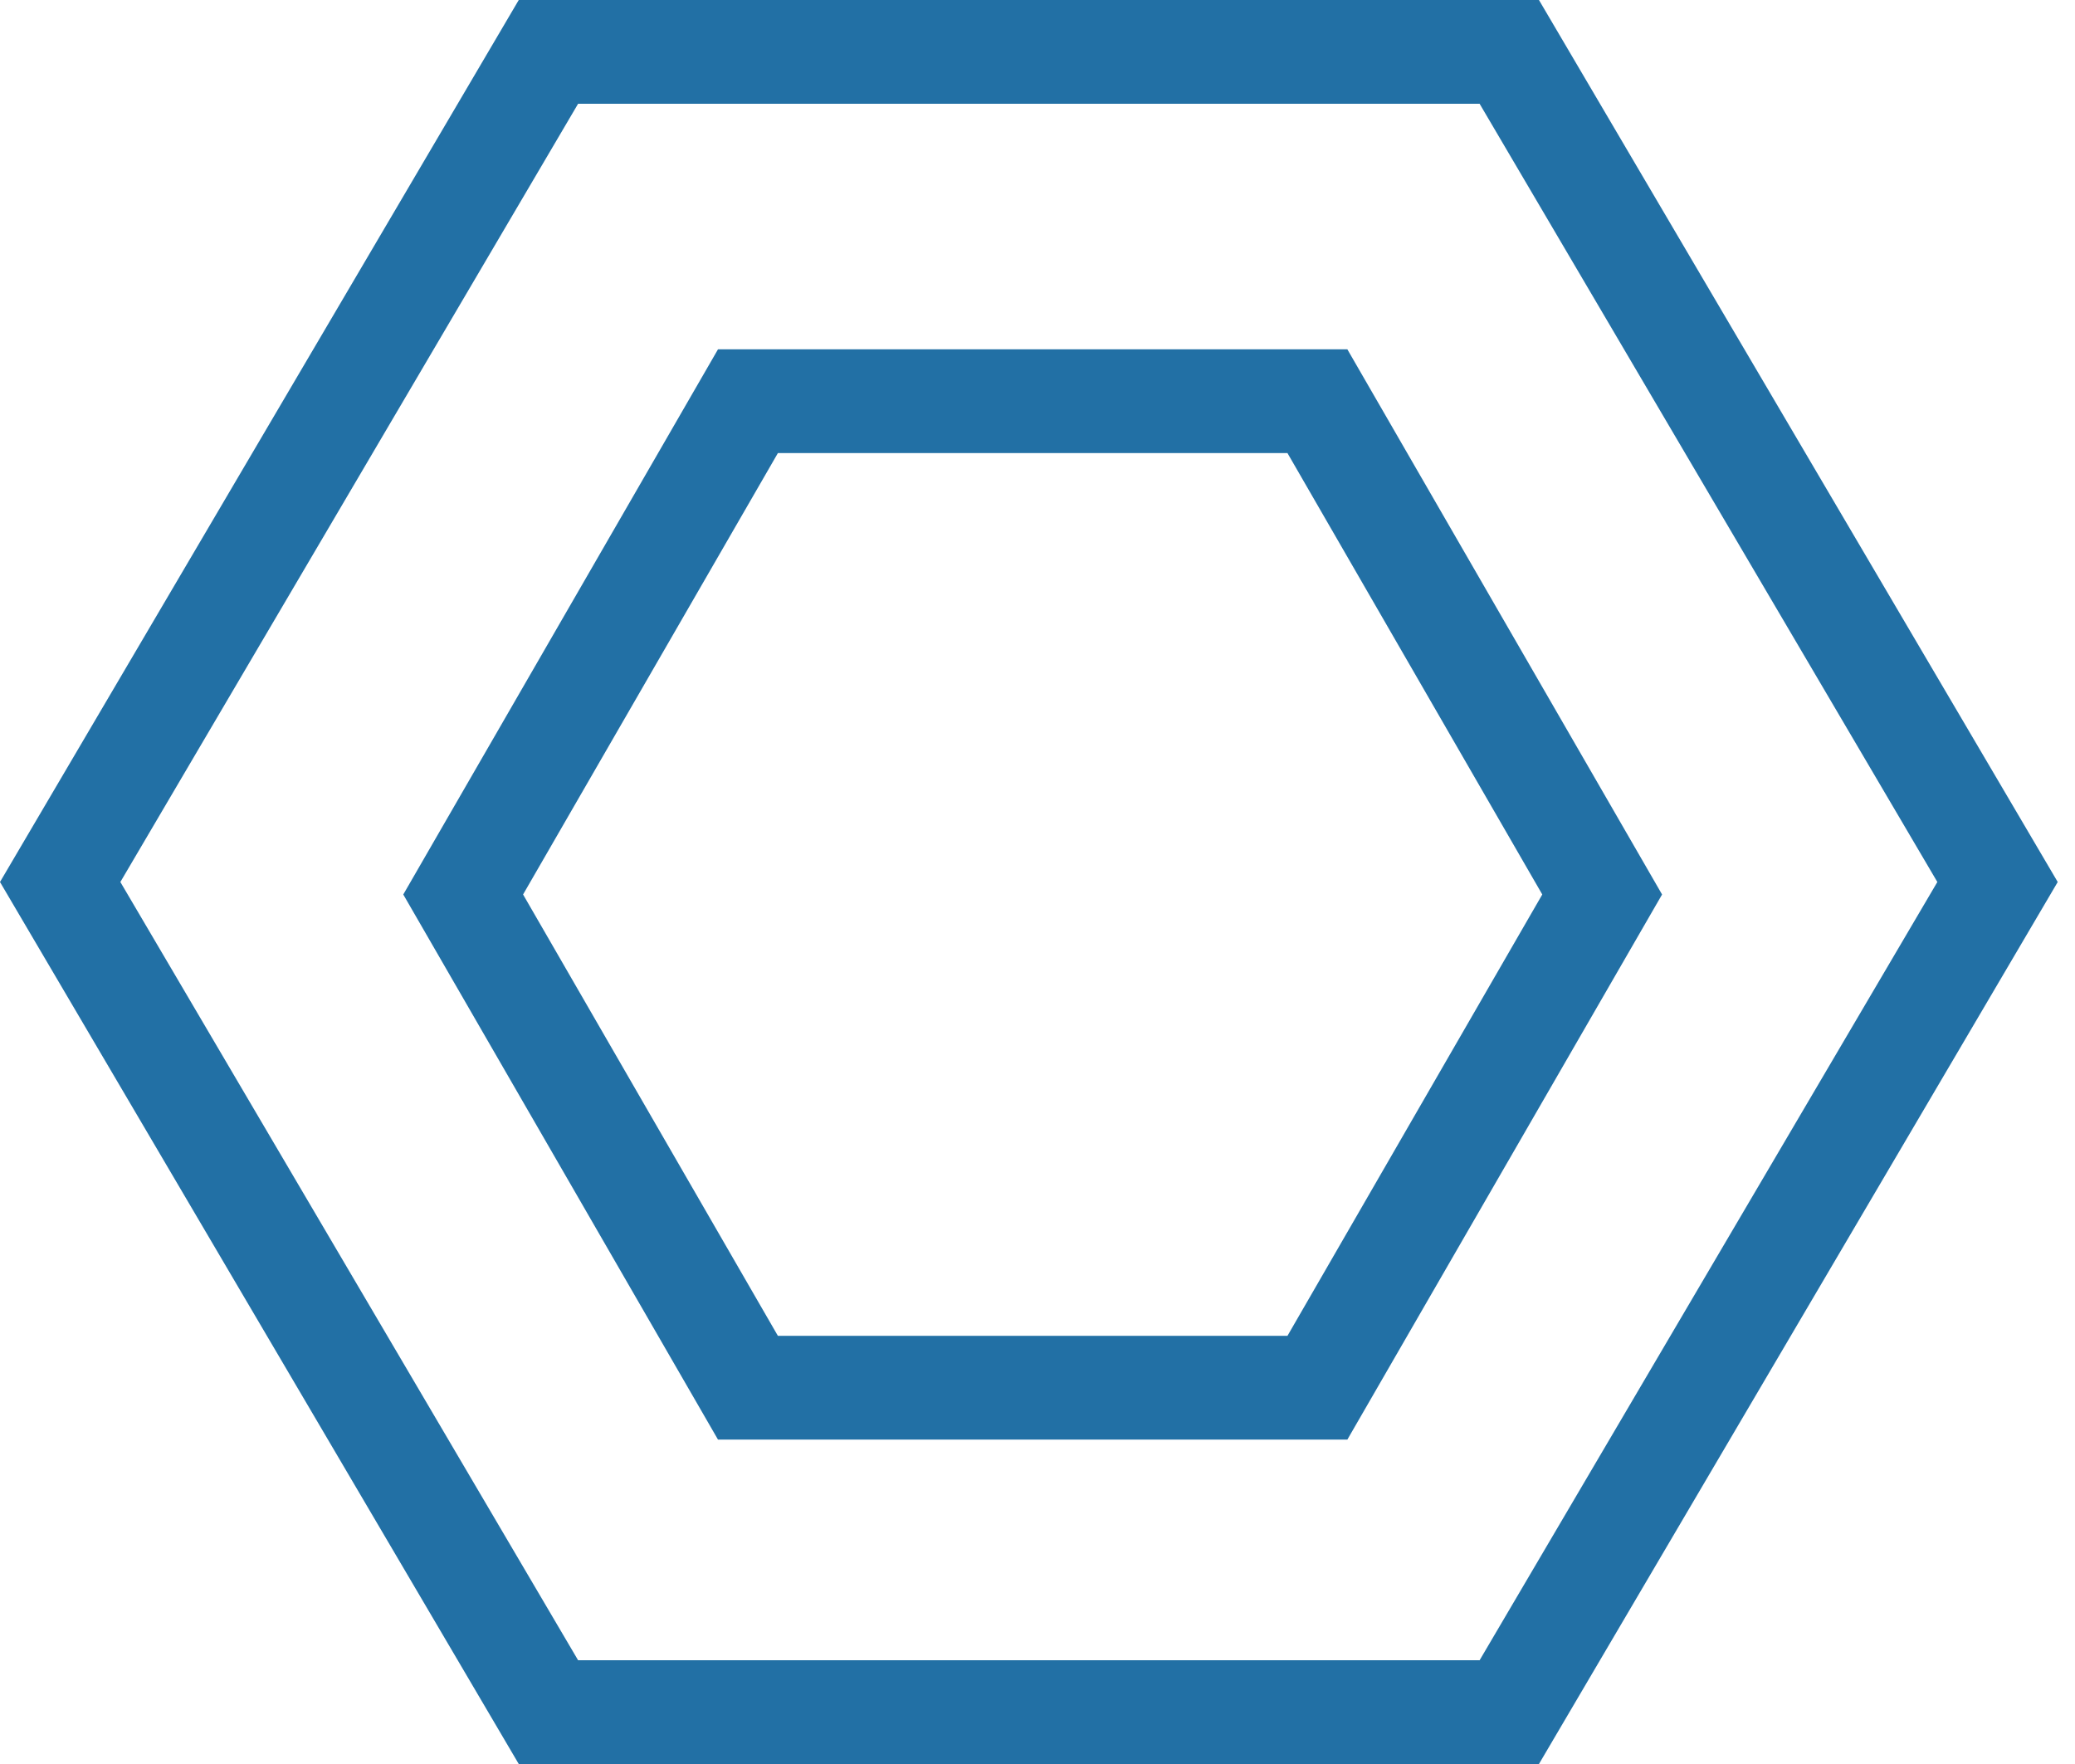 <svg xmlns="http://www.w3.org/2000/svg" width="60" height="51" viewBox="0 0 60 51" fill="none"><path d="M13.393 25.861L21.627 11.6L38.094 11.6L46.328 25.861L38.094 40.121L21.627 40.121L13.393 25.861Z" stroke="#2270A5" stroke-width="3"></path><path d="M15.858 49.5L1.74 25.5L15.858 1.5H43.642L57.76 25.5L43.642 49.5H15.858Z" stroke="#2270A5" stroke-width="3"></path></svg>